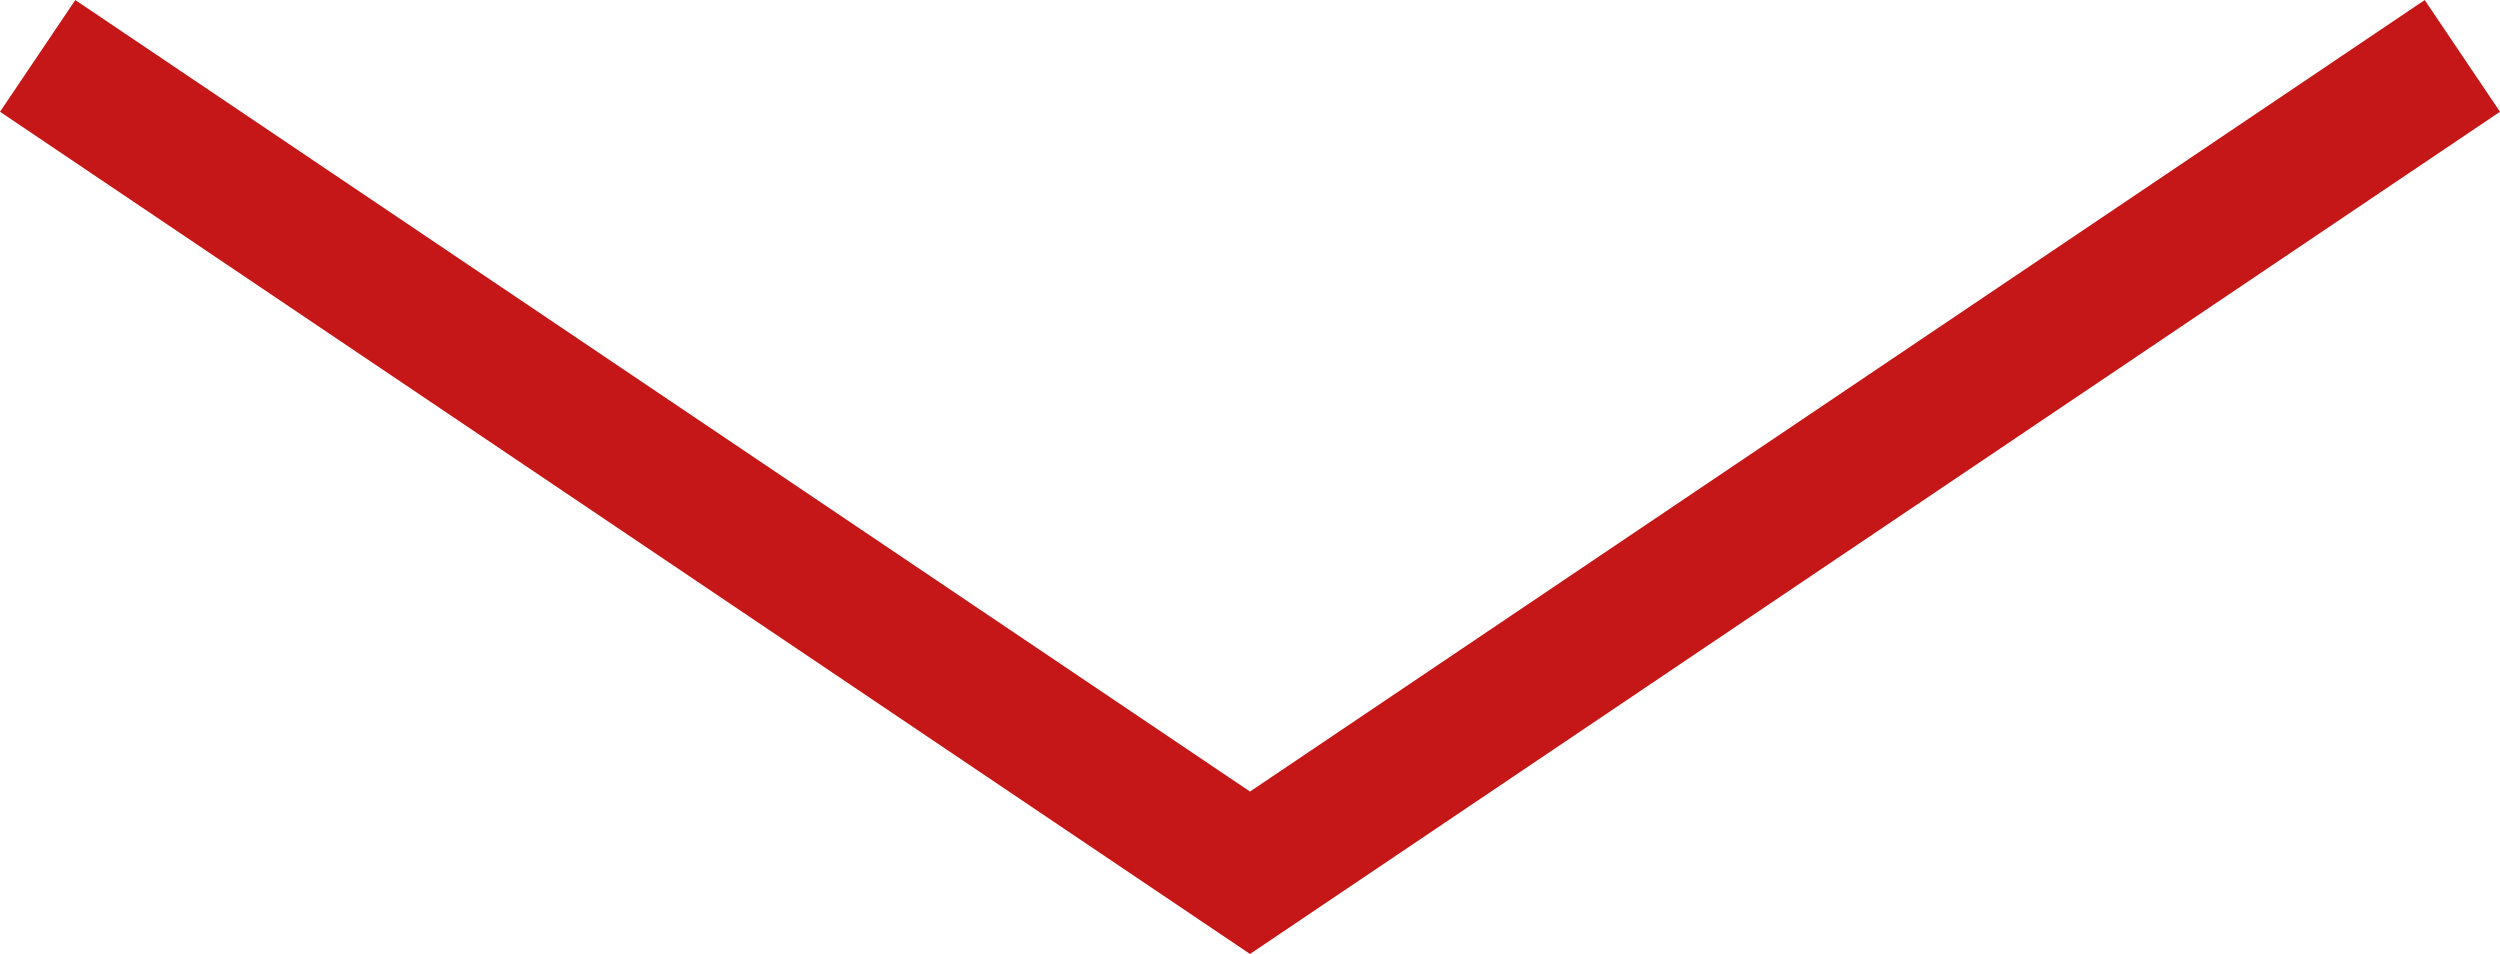 <?xml version="1.0" encoding="UTF-8"?> <svg xmlns="http://www.w3.org/2000/svg" width="37.118" height="14.163" viewBox="0 0 37.118 14.163"><path id="Tracé_2143" data-name="Tracé 2143" d="M544,751.5l18,12.128L580,751.5" transform="translate(-543.441 -750.67)" fill="none" stroke="#c51718" stroke-width="2"></path></svg> 